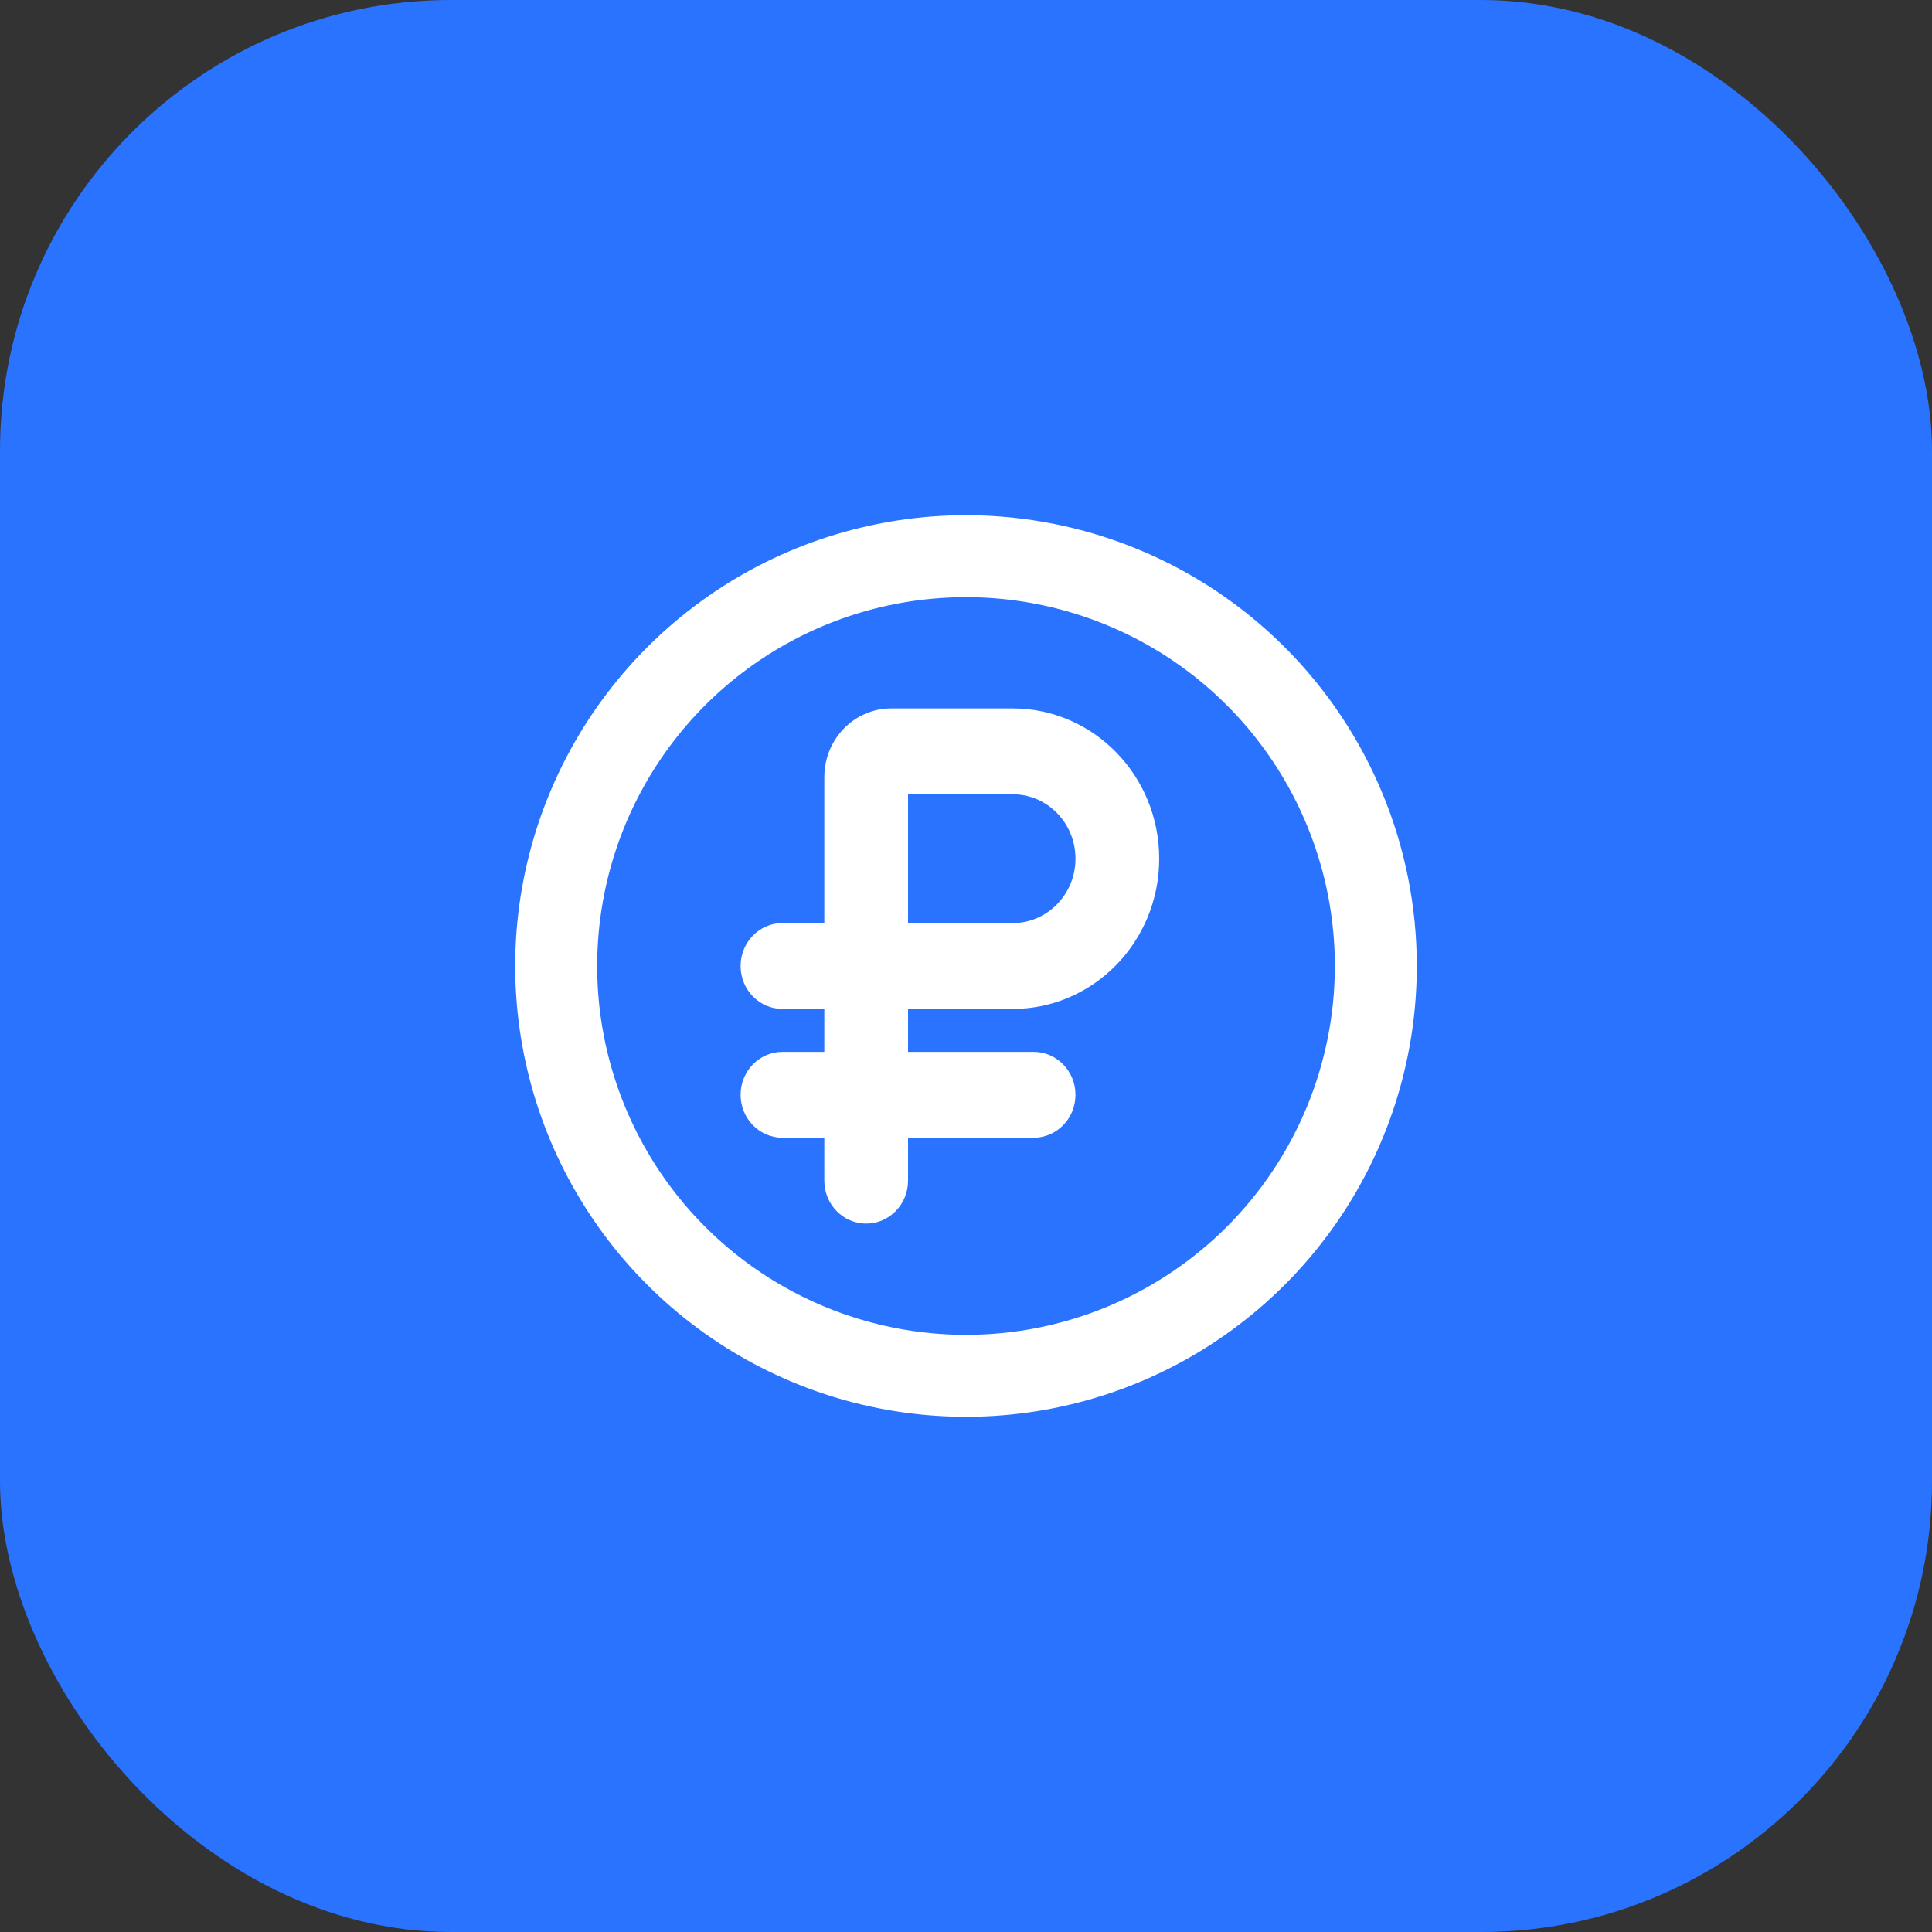 <?xml version="1.0" encoding="UTF-8"?> <svg xmlns="http://www.w3.org/2000/svg" width="60" height="60" viewBox="0 0 60 60" fill="none"><rect x="0" y="0" width="60" height="60" fill="#333333" stroke="none"/><rect width="60" height="60" rx="14" fill="#2A73FF"></rect><path d="M30 16C27.231 16 24.524 16.821 22.222 18.359C19.92 19.898 18.125 22.084 17.066 24.642C16.006 27.201 15.729 30.015 16.269 32.731C16.809 35.447 18.143 37.942 20.101 39.9C22.058 41.857 24.553 43.191 27.269 43.731C29.985 44.271 32.799 43.994 35.358 42.934C37.916 41.875 40.102 40.08 41.641 37.778C43.179 35.476 44 32.769 44 30C44 26.287 42.525 22.726 39.9 20.101C37.274 17.475 33.713 16 30 16ZM30 41.455C27.735 41.455 25.52 40.783 23.636 39.524C21.753 38.266 20.284 36.477 19.417 34.383C18.55 32.29 18.324 29.987 18.766 27.765C19.207 25.543 20.299 23.502 21.9 21.9C23.502 20.299 25.543 19.207 27.765 18.765C29.987 18.324 32.29 18.55 34.383 19.417C36.477 20.284 38.266 21.753 39.524 23.636C40.783 25.52 41.455 27.735 41.455 30C41.455 33.038 40.248 35.951 38.1 38.1C35.951 40.248 33.038 41.455 30 41.455Z" fill="white"></path><path fill-rule="evenodd" clip-rule="evenodd" d="M25.6 24.133C25.6 22.955 26.531 22 27.68 22H31.45C33.963 22 36 24.089 36 26.667C36 29.244 33.963 31.333 31.45 31.333H28.2V32.667L32.1 32.667C32.818 32.667 33.4 33.264 33.4 34C33.4 34.736 32.818 35.333 32.1 35.333H28.2V36.667C28.2 37.403 27.618 38 26.9 38C26.182 38 25.6 37.403 25.6 36.667V35.333H24.3C23.582 35.333 23 34.736 23 34C23 33.264 23.582 32.667 24.3 32.667H25.6V31.333H24.3C23.582 31.333 23 30.736 23 30C23 29.264 23.582 28.667 24.3 28.667H25.6V24.133ZM31.45 28.667H28.2V24.667H31.45C32.527 24.667 33.4 25.562 33.4 26.667C33.4 27.771 32.527 28.667 31.45 28.667Z" fill="white"></path></svg> 